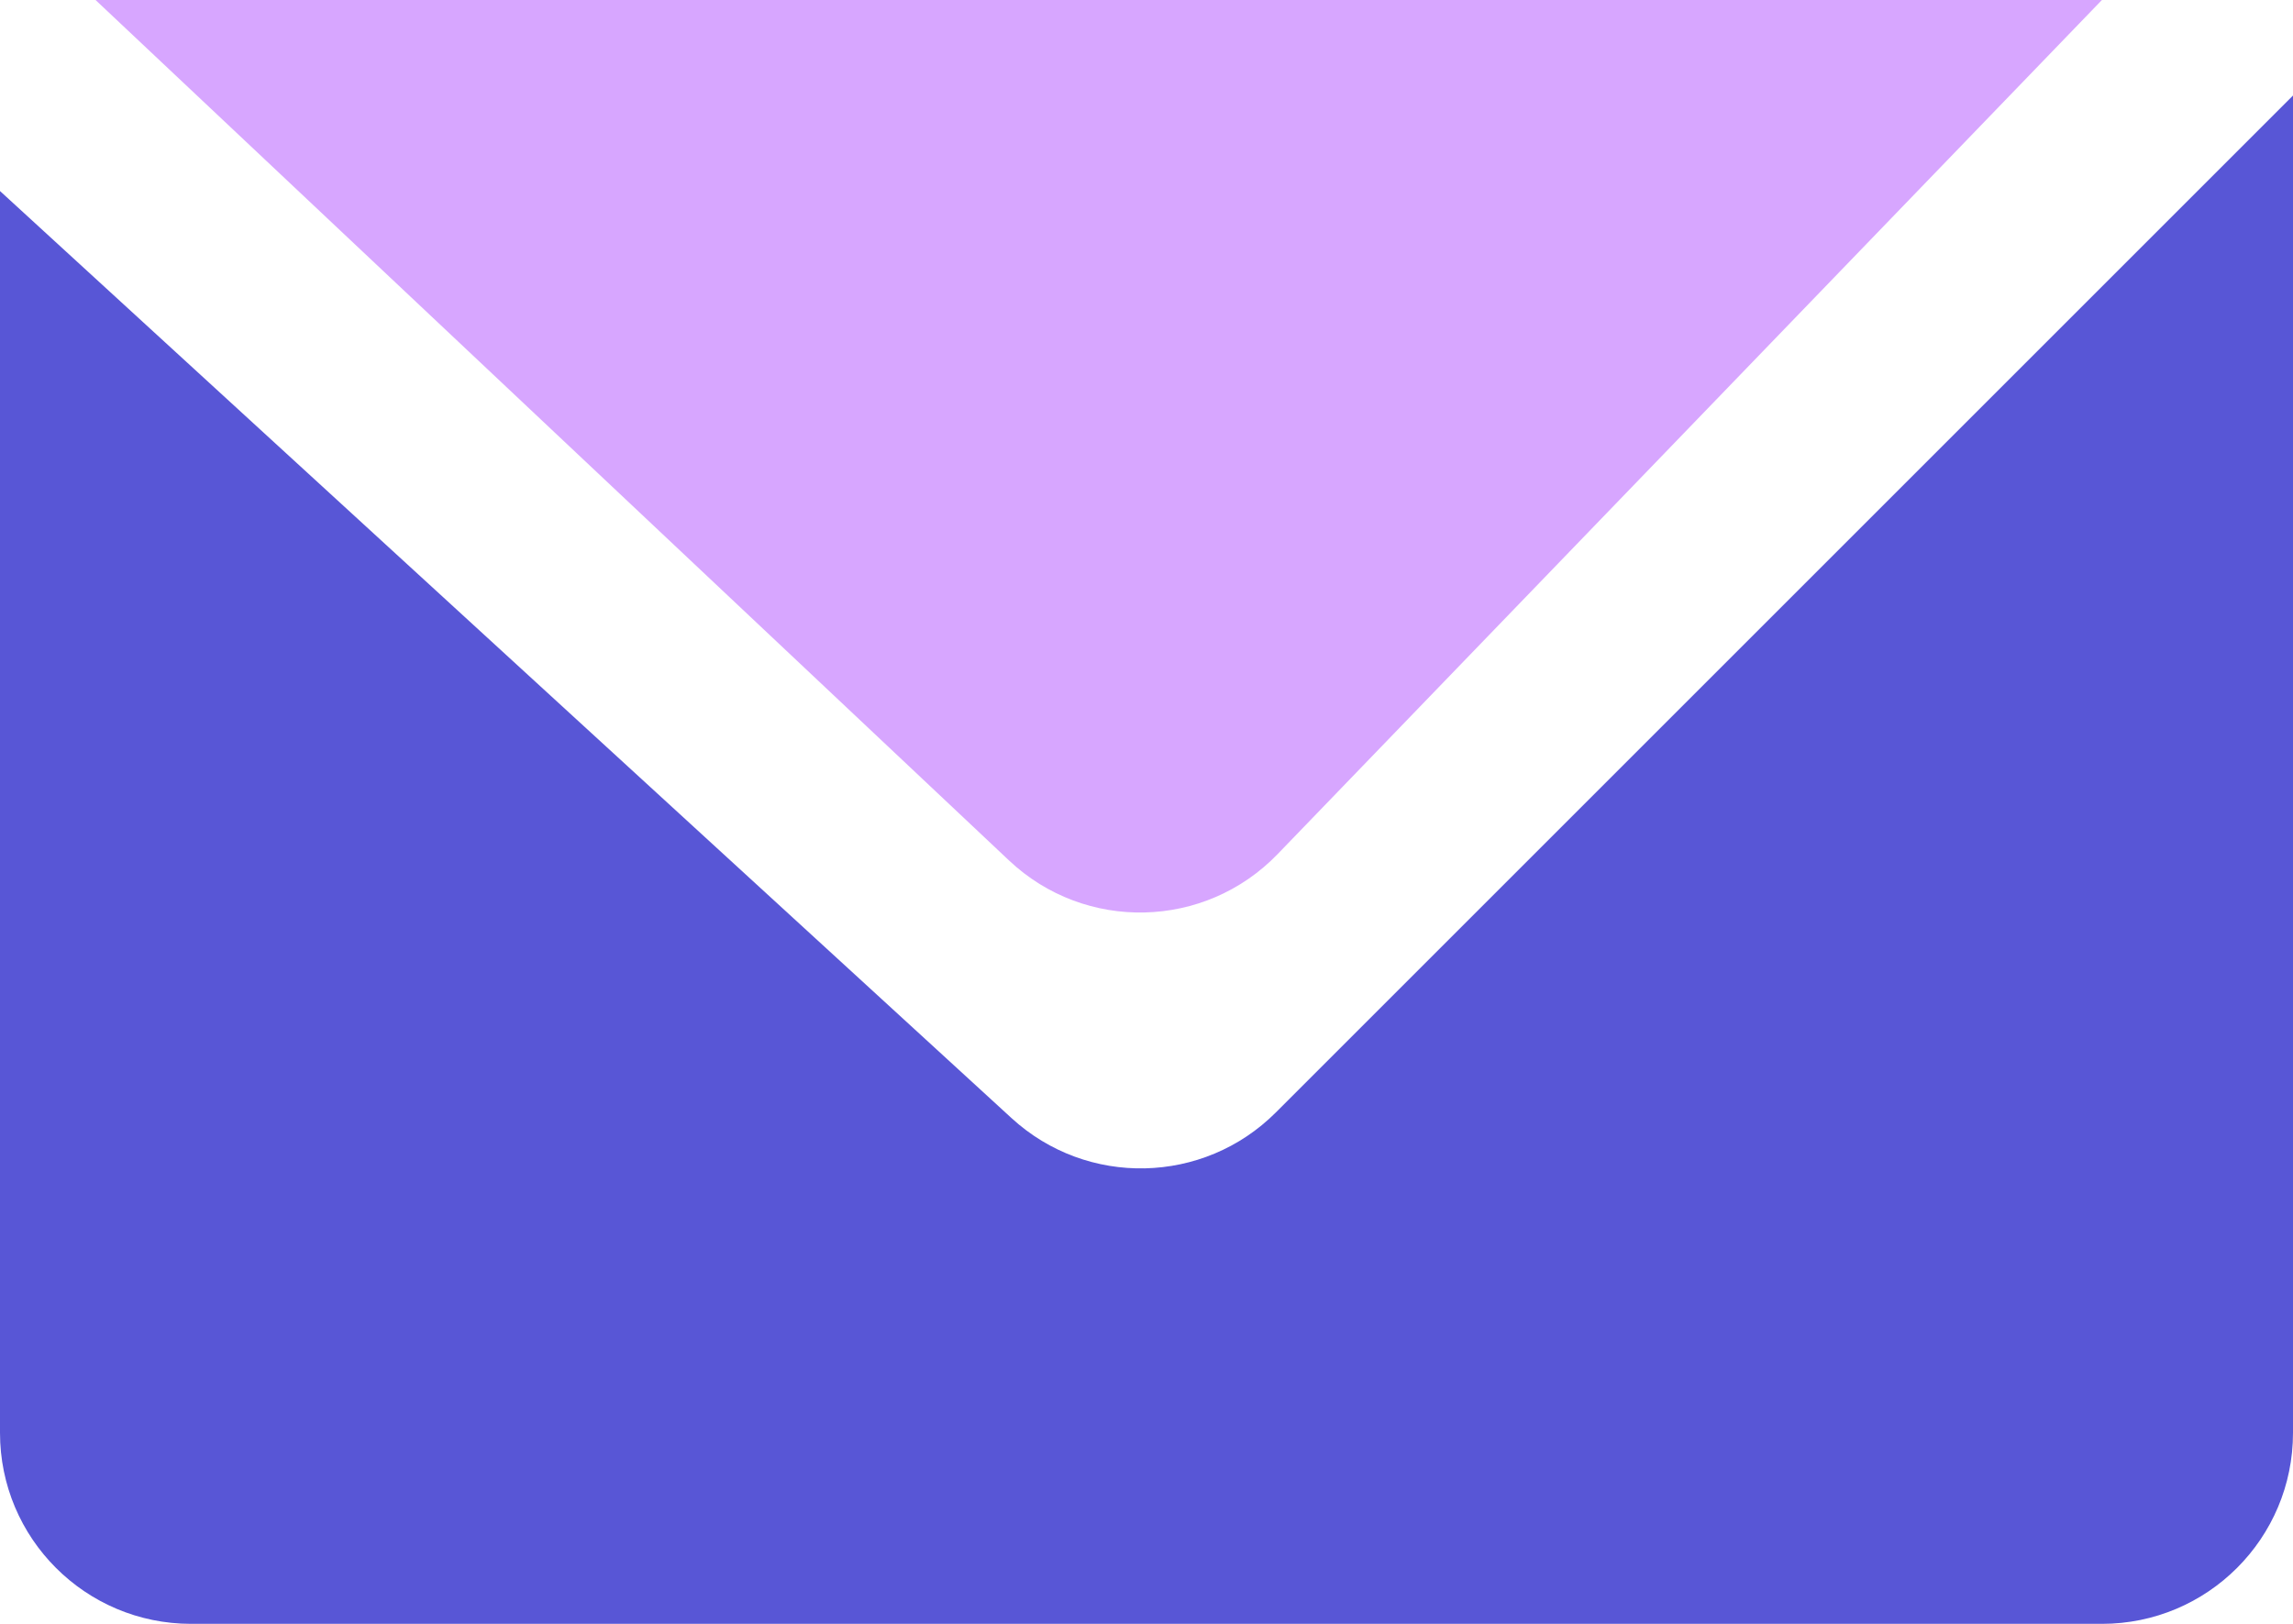 <?xml version="1.0" encoding="UTF-8"?>
<svg width="24px" height="17px" viewBox="0 0 24 17" version="1.1" xmlns="http://www.w3.org/2000/svg" xmlns:xlink="http://www.w3.org/1999/xlink">
    <!-- Generator: Sketch 46.2 (44496) - http://www.bohemiancoding.com/sketch -->
    <title>icon-email</title>
    <desc>Created with Sketch.</desc>
    <defs></defs>
    <g id="Web" stroke="none" stroke-width="1" fill="none" fill-rule="evenodd">
        <g id="Login" transform="translate(-334, -473)">
            <g id="Message-Copy" transform="translate(262, 212)">
                <g id="fields" transform="translate(50, 240)">
                    <g id="username">
                        <g id="icon-email" transform="translate(22, 21)">
                            <path d="M2,17 L22,17 L22,17 C23.105,17 24,16.105 24,15 L24,1 L13.354,11.646 L13.354,11.646 C12.597,12.403 11.378,12.43 10.588,11.706 L0,2 L0,15 L0,15 C1.3527075e-16,16.105 0.895,17 2,17 Z" id="Path" fill="#5856D6"></path>
                            <path d="M22,0 L1,1.25893918e-16 L10.562,9.009 L10.562,9.009 C11.359,9.76 12.612,9.73 13.372,8.942 L22,0 Z" id="Path" fill="#D7A6FF"></path>
                        </g>
                    </g>
                </g>
            </g>
        </g>
    </g>
</svg>